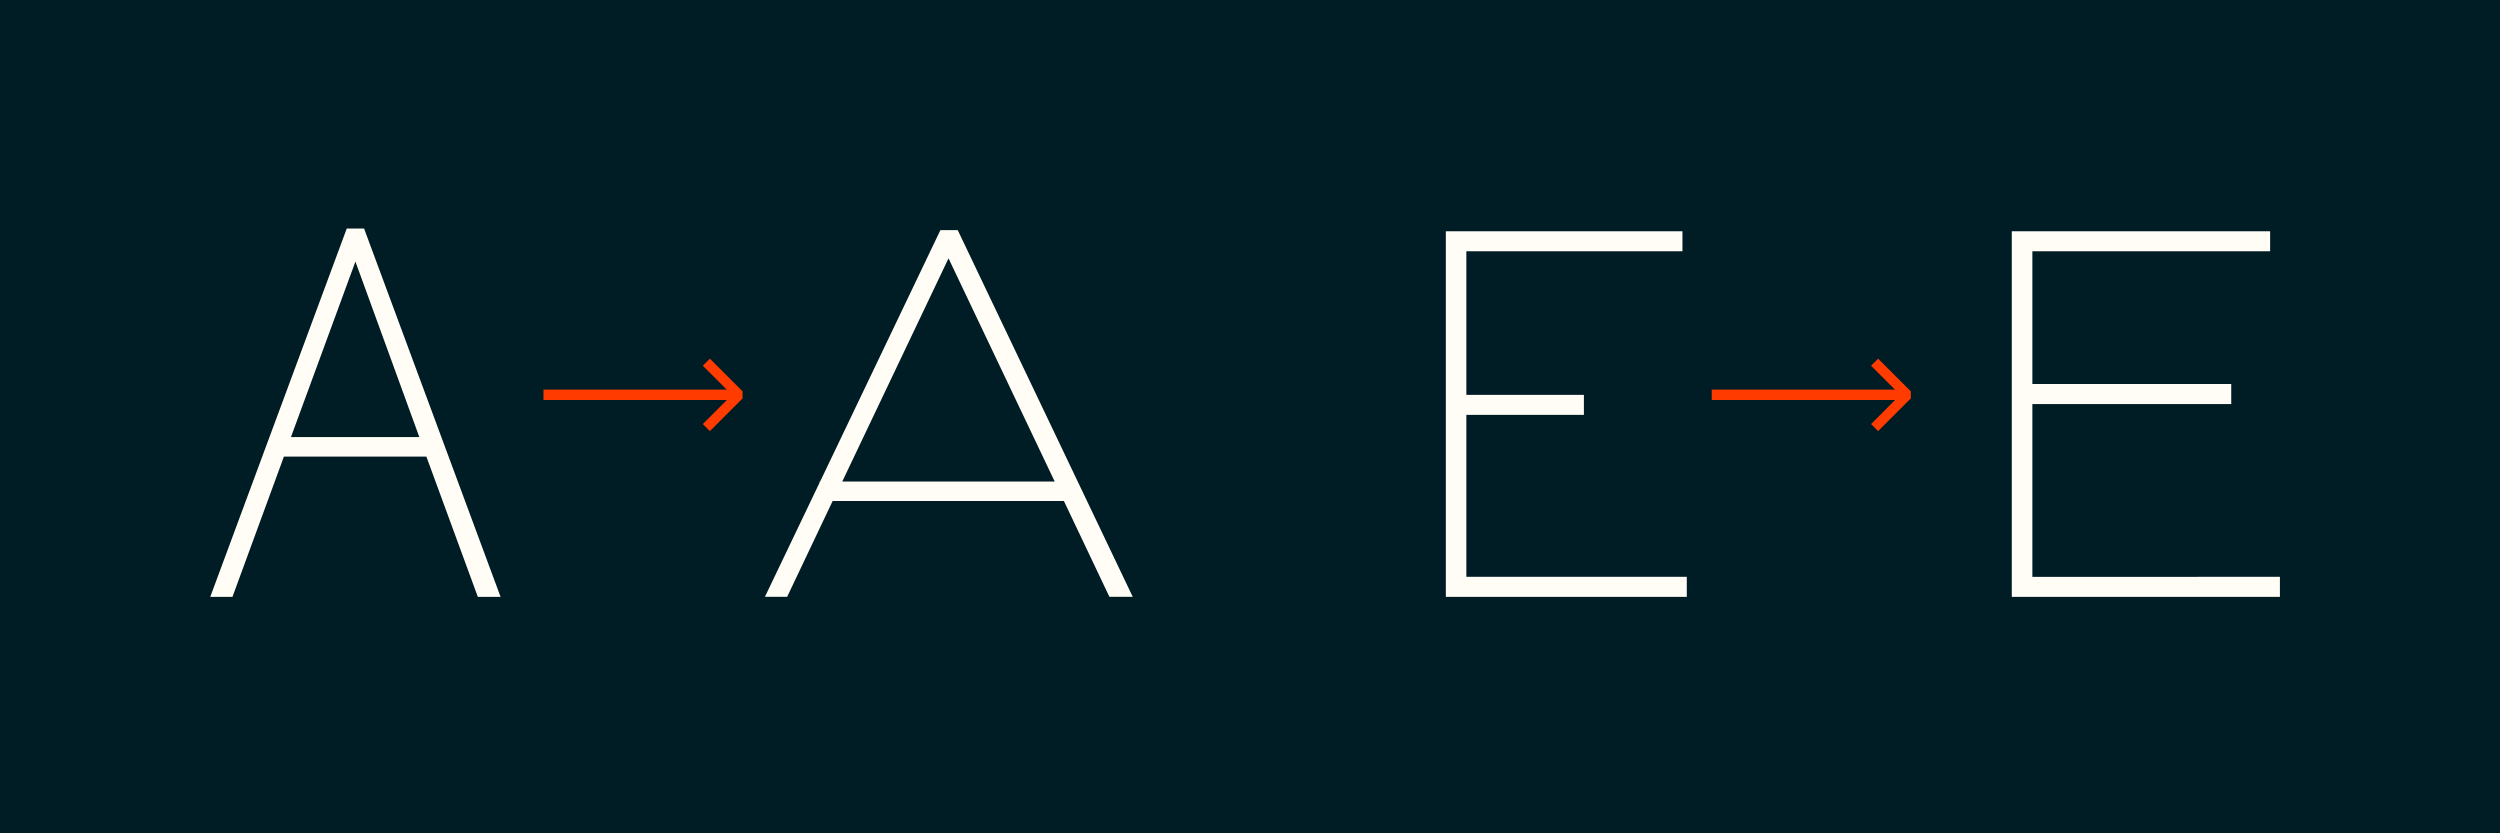 <svg id="Layer_1" data-name="Layer 1" xmlns="http://www.w3.org/2000/svg" viewBox="0 0 1200 400"><defs><style>.cls-1{fill:#001c24;}.cls-2{fill:#fffdf5;}.cls-3,.cls-4{fill:none;stroke:#ff3b00;}.cls-3{stroke-width:5px;}.cls-4{stroke-linejoin:bevel;stroke-width:4.8px;}</style></defs><title>z</title><rect class="cls-1" width="1200" height="400"/><path class="cls-2" d="M204.66,219.16H136.28l-24.7,67.34H100.92l65.52-176.8h8.32l65.52,176.8H229.36Zm-3.38-9.36L170.6,125.56,139.66,209.8Z"/><path class="cls-2" d="M510.67,240.48h-111l-21.84,46H367.16l26.26-54.86v-.52h.26l57.71-120.64h8.32l84,176H532.51Zm-4.42-9.36L455.29,124l-51,107.12Z"/><path class="cls-2" d="M809.66,276.88v9.62H694V111H807.58v9.62H703.85v68.9h56.42v9.62H703.85v77.74Z"/><path class="cls-2" d="M1094.36,276.88v9.62H965.66V111h124v9.62H975.54v63.7H1071v9.62H975.54v82.94Z"/><line class="cls-3" x1="260.88" y1="189.5" x2="353.96" y2="189.5"/><polyline class="cls-4" points="339.05 205.24 354.74 189.54 339.05 173.85"/><line class="cls-3" x1="821.63" y1="189.5" x2="914.71" y2="189.5"/><polyline class="cls-4" points="899.8 205.24 915.49 189.54 899.8 173.85"/></svg>